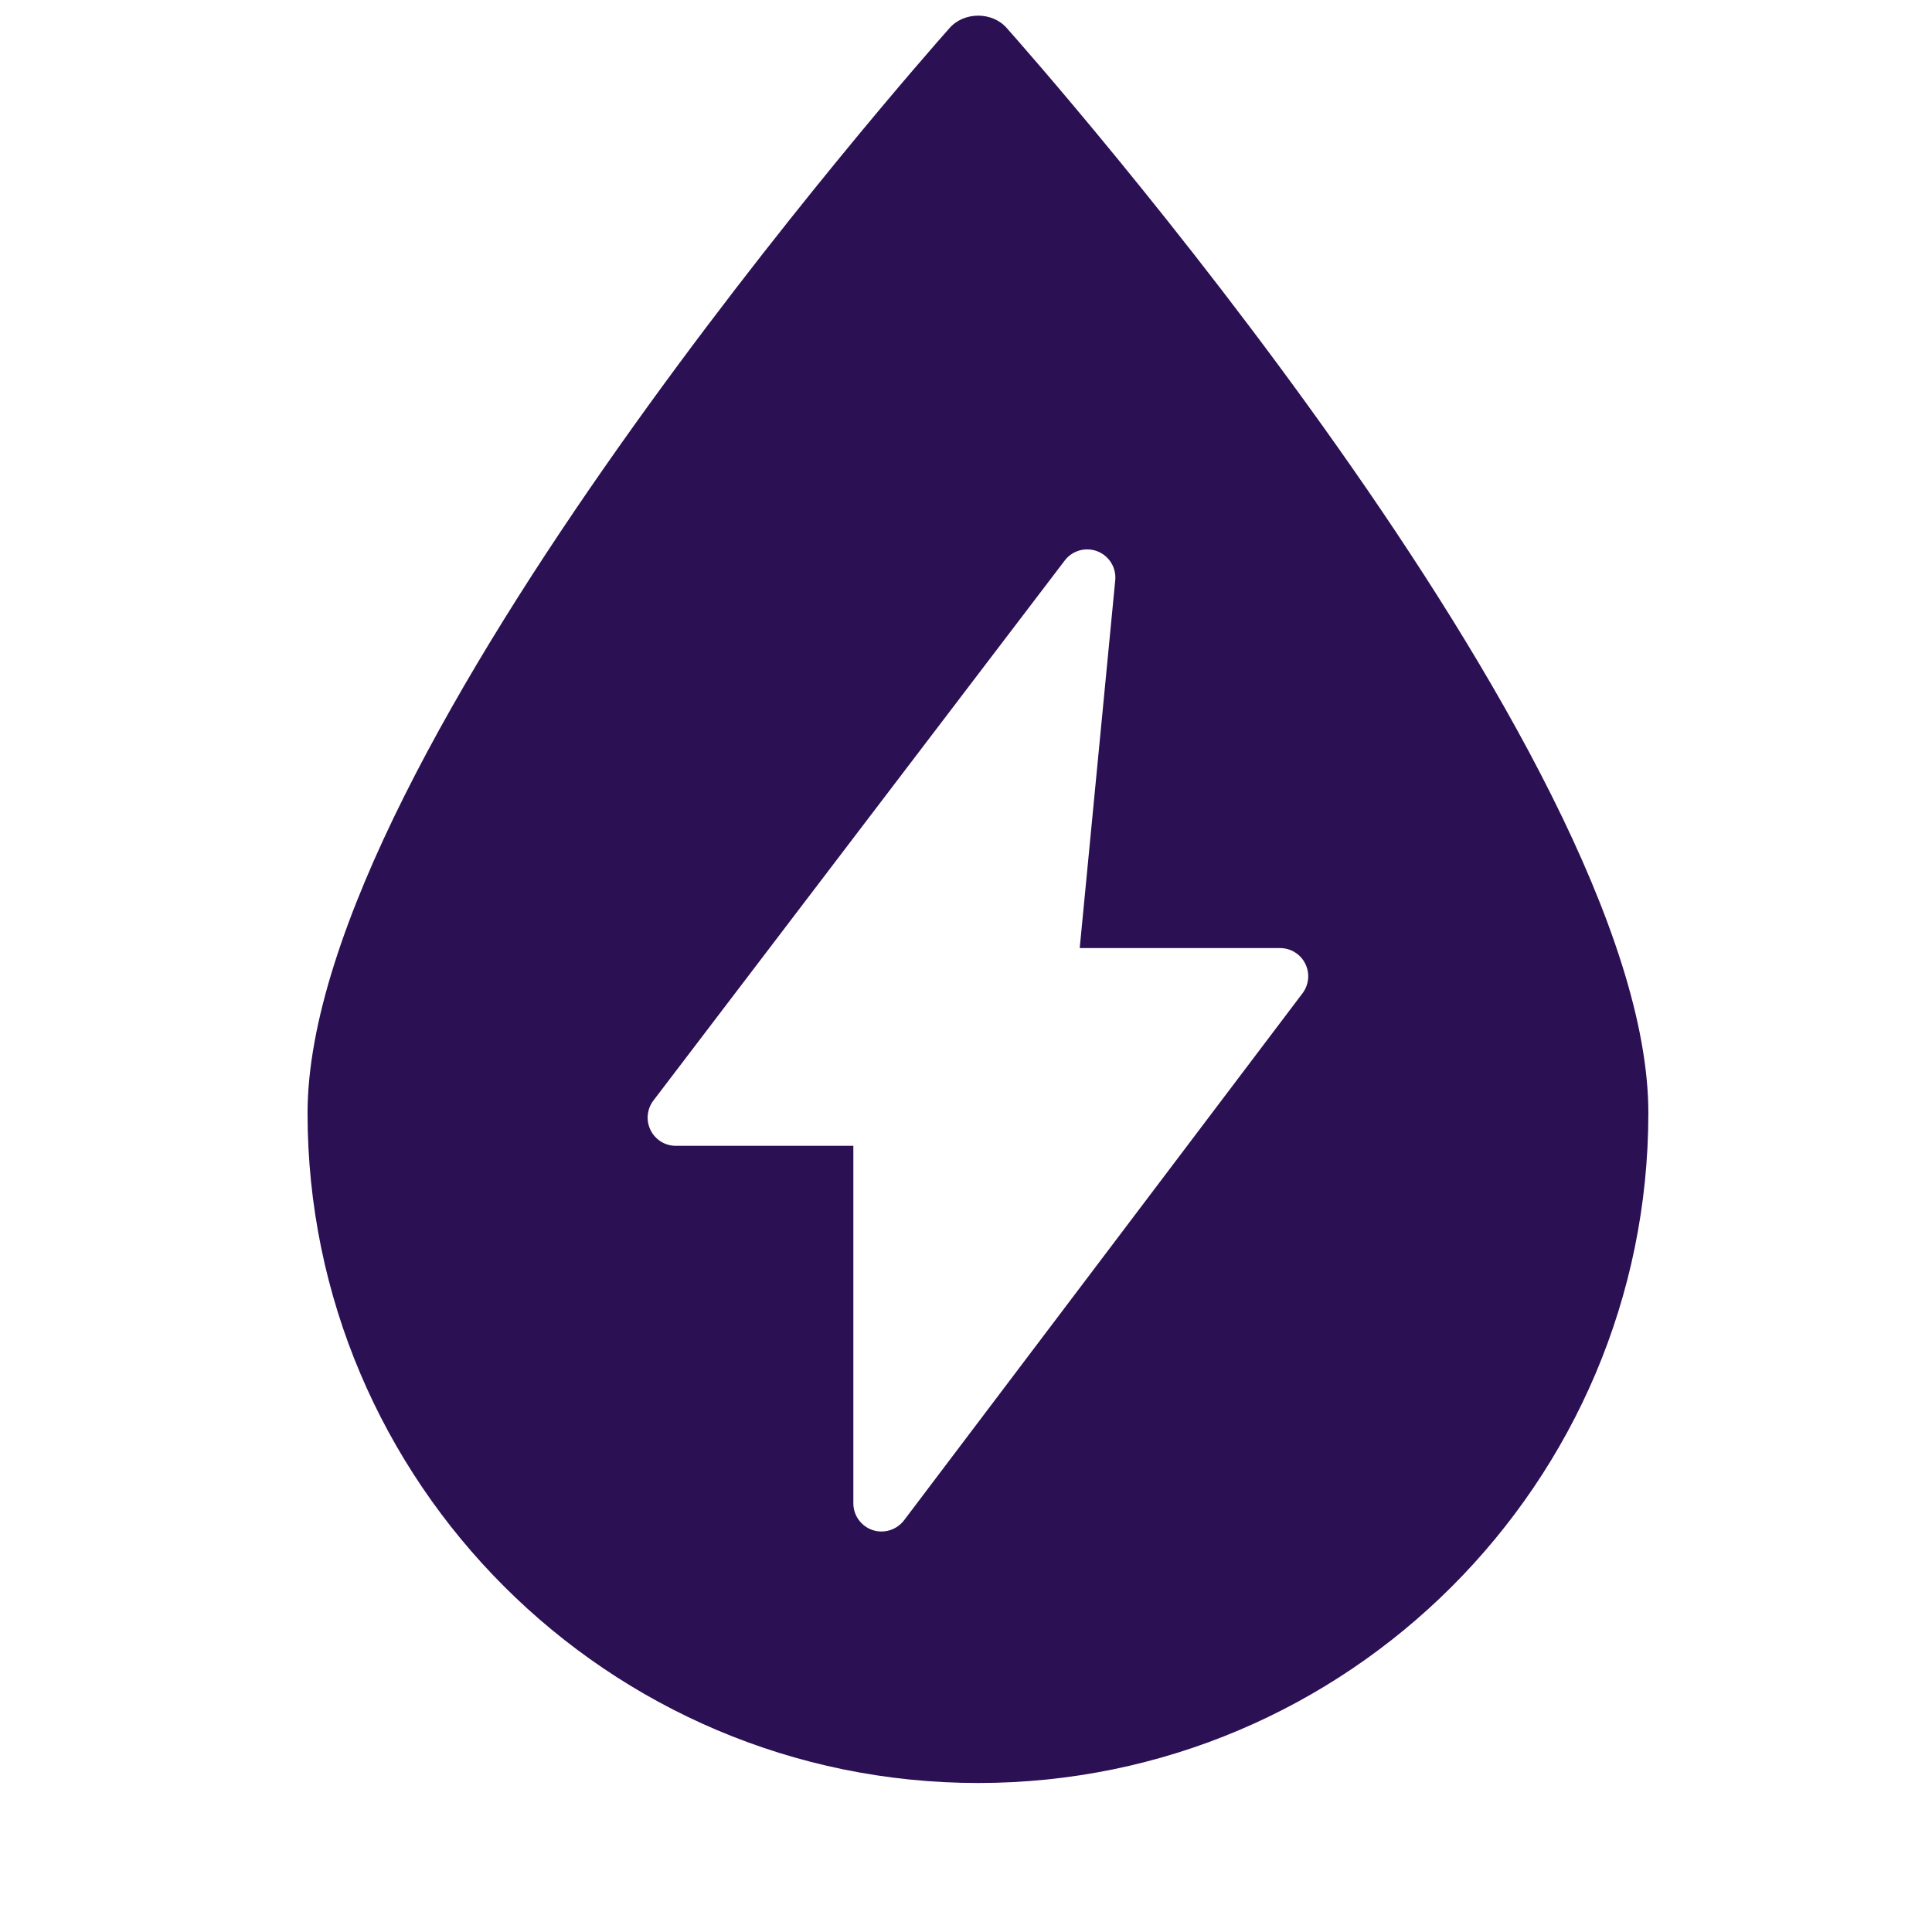 <svg width="65" height="65" viewBox="0 0 65 65" fill="none" xmlns="http://www.w3.org/2000/svg">
<g clip-path="url(#clip0_5311_6465)">
<mask id="mask0_5311_6465" style="mask-type:luminance" maskUnits="userSpaceOnUse" x="0" y="0" width="65" height="65">
<path d="M0 0H65V65H0V0Z" fill="white"/>
</mask>
<g mask="url(#mask0_5311_6465)">
<path d="M32.91 59.987C45.342 59.987 55.457 49.875 55.457 37.446C55.457 25.345 34.747 1.928 33.865 0.937C33.379 0.39 32.441 0.39 31.953 0.937C31.073 1.928 10.362 25.346 10.347 37.446C10.347 49.875 20.469 59.987 32.91 59.987ZM21.982 37.028L35.823 18.856C36.079 18.52 36.529 18.395 36.923 18.549C37.318 18.704 37.561 19.101 37.521 19.521L36.326 31.897H43.066C43.426 31.897 43.755 32.1 43.914 32.422C44.075 32.744 44.039 33.129 43.823 33.416L30.415 51.15C30.233 51.389 29.95 51.526 29.658 51.526C29.557 51.526 29.455 51.51 29.356 51.477C28.971 51.347 28.71 50.986 28.71 50.578V38.55H22.736C22.376 38.55 22.048 38.346 21.888 38.023C21.728 37.701 21.765 37.313 21.982 37.028Z" fill="#2B1054"/>
</g>
</g>
<defs>
<clipPath id="clip0_5311_6465">
<rect width="65" height="65" fill="white"/>
</clipPath>
</defs>
</svg>
